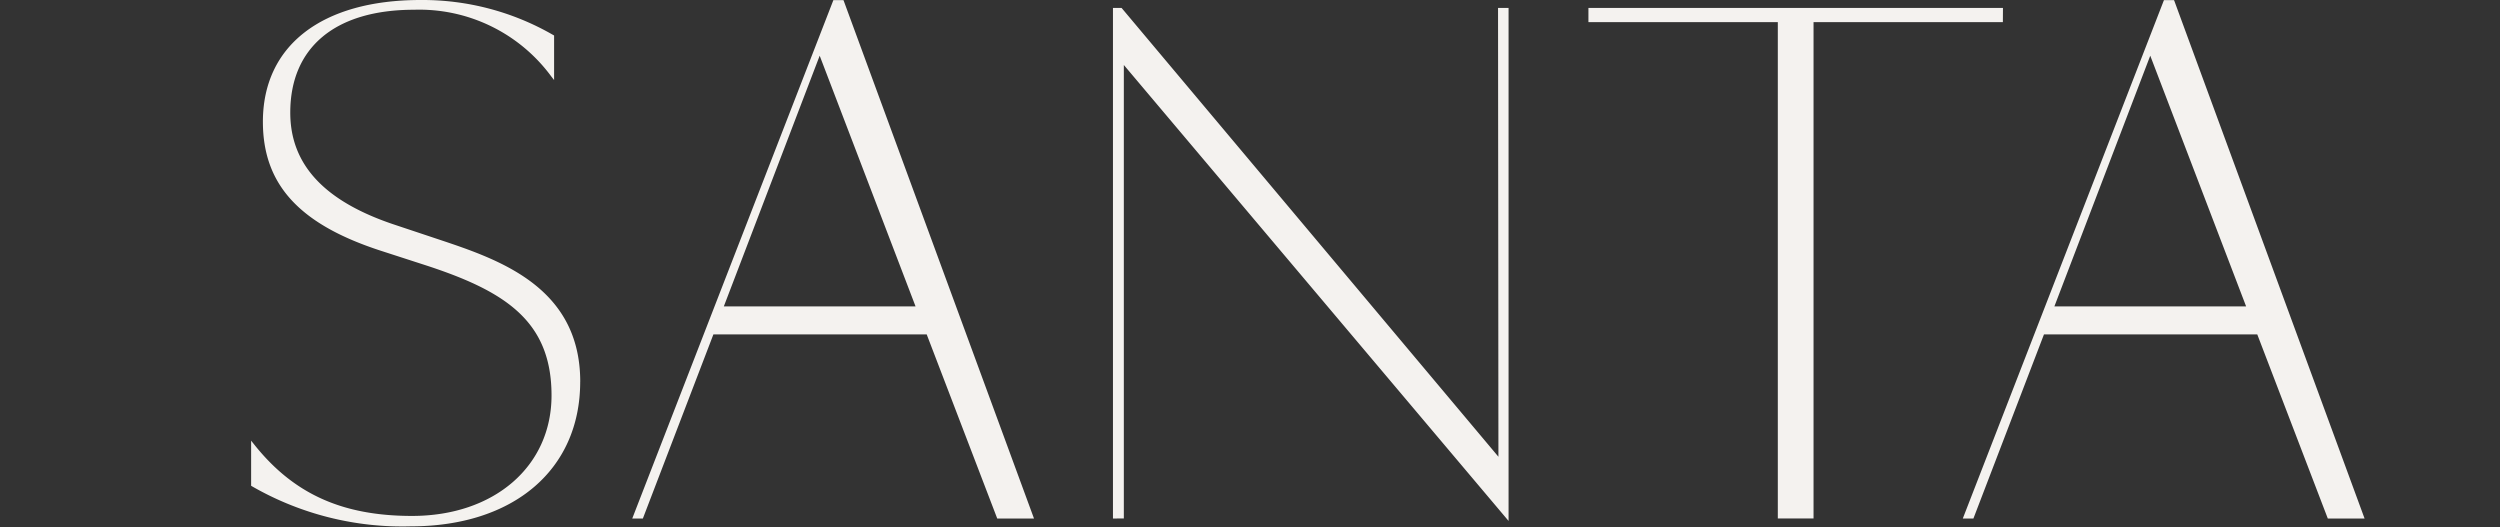 <svg xmlns="http://www.w3.org/2000/svg" width="1366" height="288" viewBox="0 0 1366 288">
  <rect x="0" y="0" width="1366" height="288" fill="#333333" stroke="none"/>
  <g id="Grupo_10585" data-name="Grupo 10585" transform="translate(-1357 447)">
    <rect id="Rectángulo_90" data-name="Rectángulo 90" width="1366" height="288" transform="translate(1357 -447)" fill="none"/>
    <path id="Trazado_480" data-name="Trazado 480" d="M813.929,490.172h-5.507L698.534,773.406h5.8L742.877,672.8H859.417l38.543,100.61h20.087L814.177,490.78ZM748.562,657.523l52.383-137,52.389,137ZM1541.2,490.78l-.248-.608h-5.507l-109.9,283.234h5.8L1469.9,672.8h116.54l38.543,100.61h20.093Zm-65.62,166.744,52.386-137,52.386,137ZM1171.6,494.425h5.752V774.731l-1.654-1.954L967.133,525.605V773.374l-5.939.046v-279h4.7l.285.337,205.629,244.9Zm275.84,7.769H1343.99V773.385h-19.522V502.193H1220.99v-7.769h226.5Zm-777.328,196.5-.02-.026c0,48.009-36.333,79.022-92.577,79.022a164.6,164.6,0,0,1-86.776-21.9l-.452-.271V730.872l1.666,2.089C513.478,759.989,540.118,772,578.228,772c44.868,0,76.2-27.08,76.2-65.851,0-40.906-25.585-57.166-69.778-71.438l-23.19-7.509c-44.778-14.465-64.744-36.229-64.744-70.576,0-41.655,32.2-66.528,86.148-66.528a142.742,142.742,0,0,1,72.467,19.116l.5.271v24.346l-1.666-2.135a89.53,89.53,0,0,0-74.856-36.275c-42.986,0-67.634,20.493-67.634,56.215,0,28.593,18.845,48.689,57.618,61.448l23.767,7.924C625.649,631.91,670.114,646.836,670.114,698.689Z" transform="translate(1003.929 -937.095)" fill="#f4f2ef"/>
  </g>
</svg>
